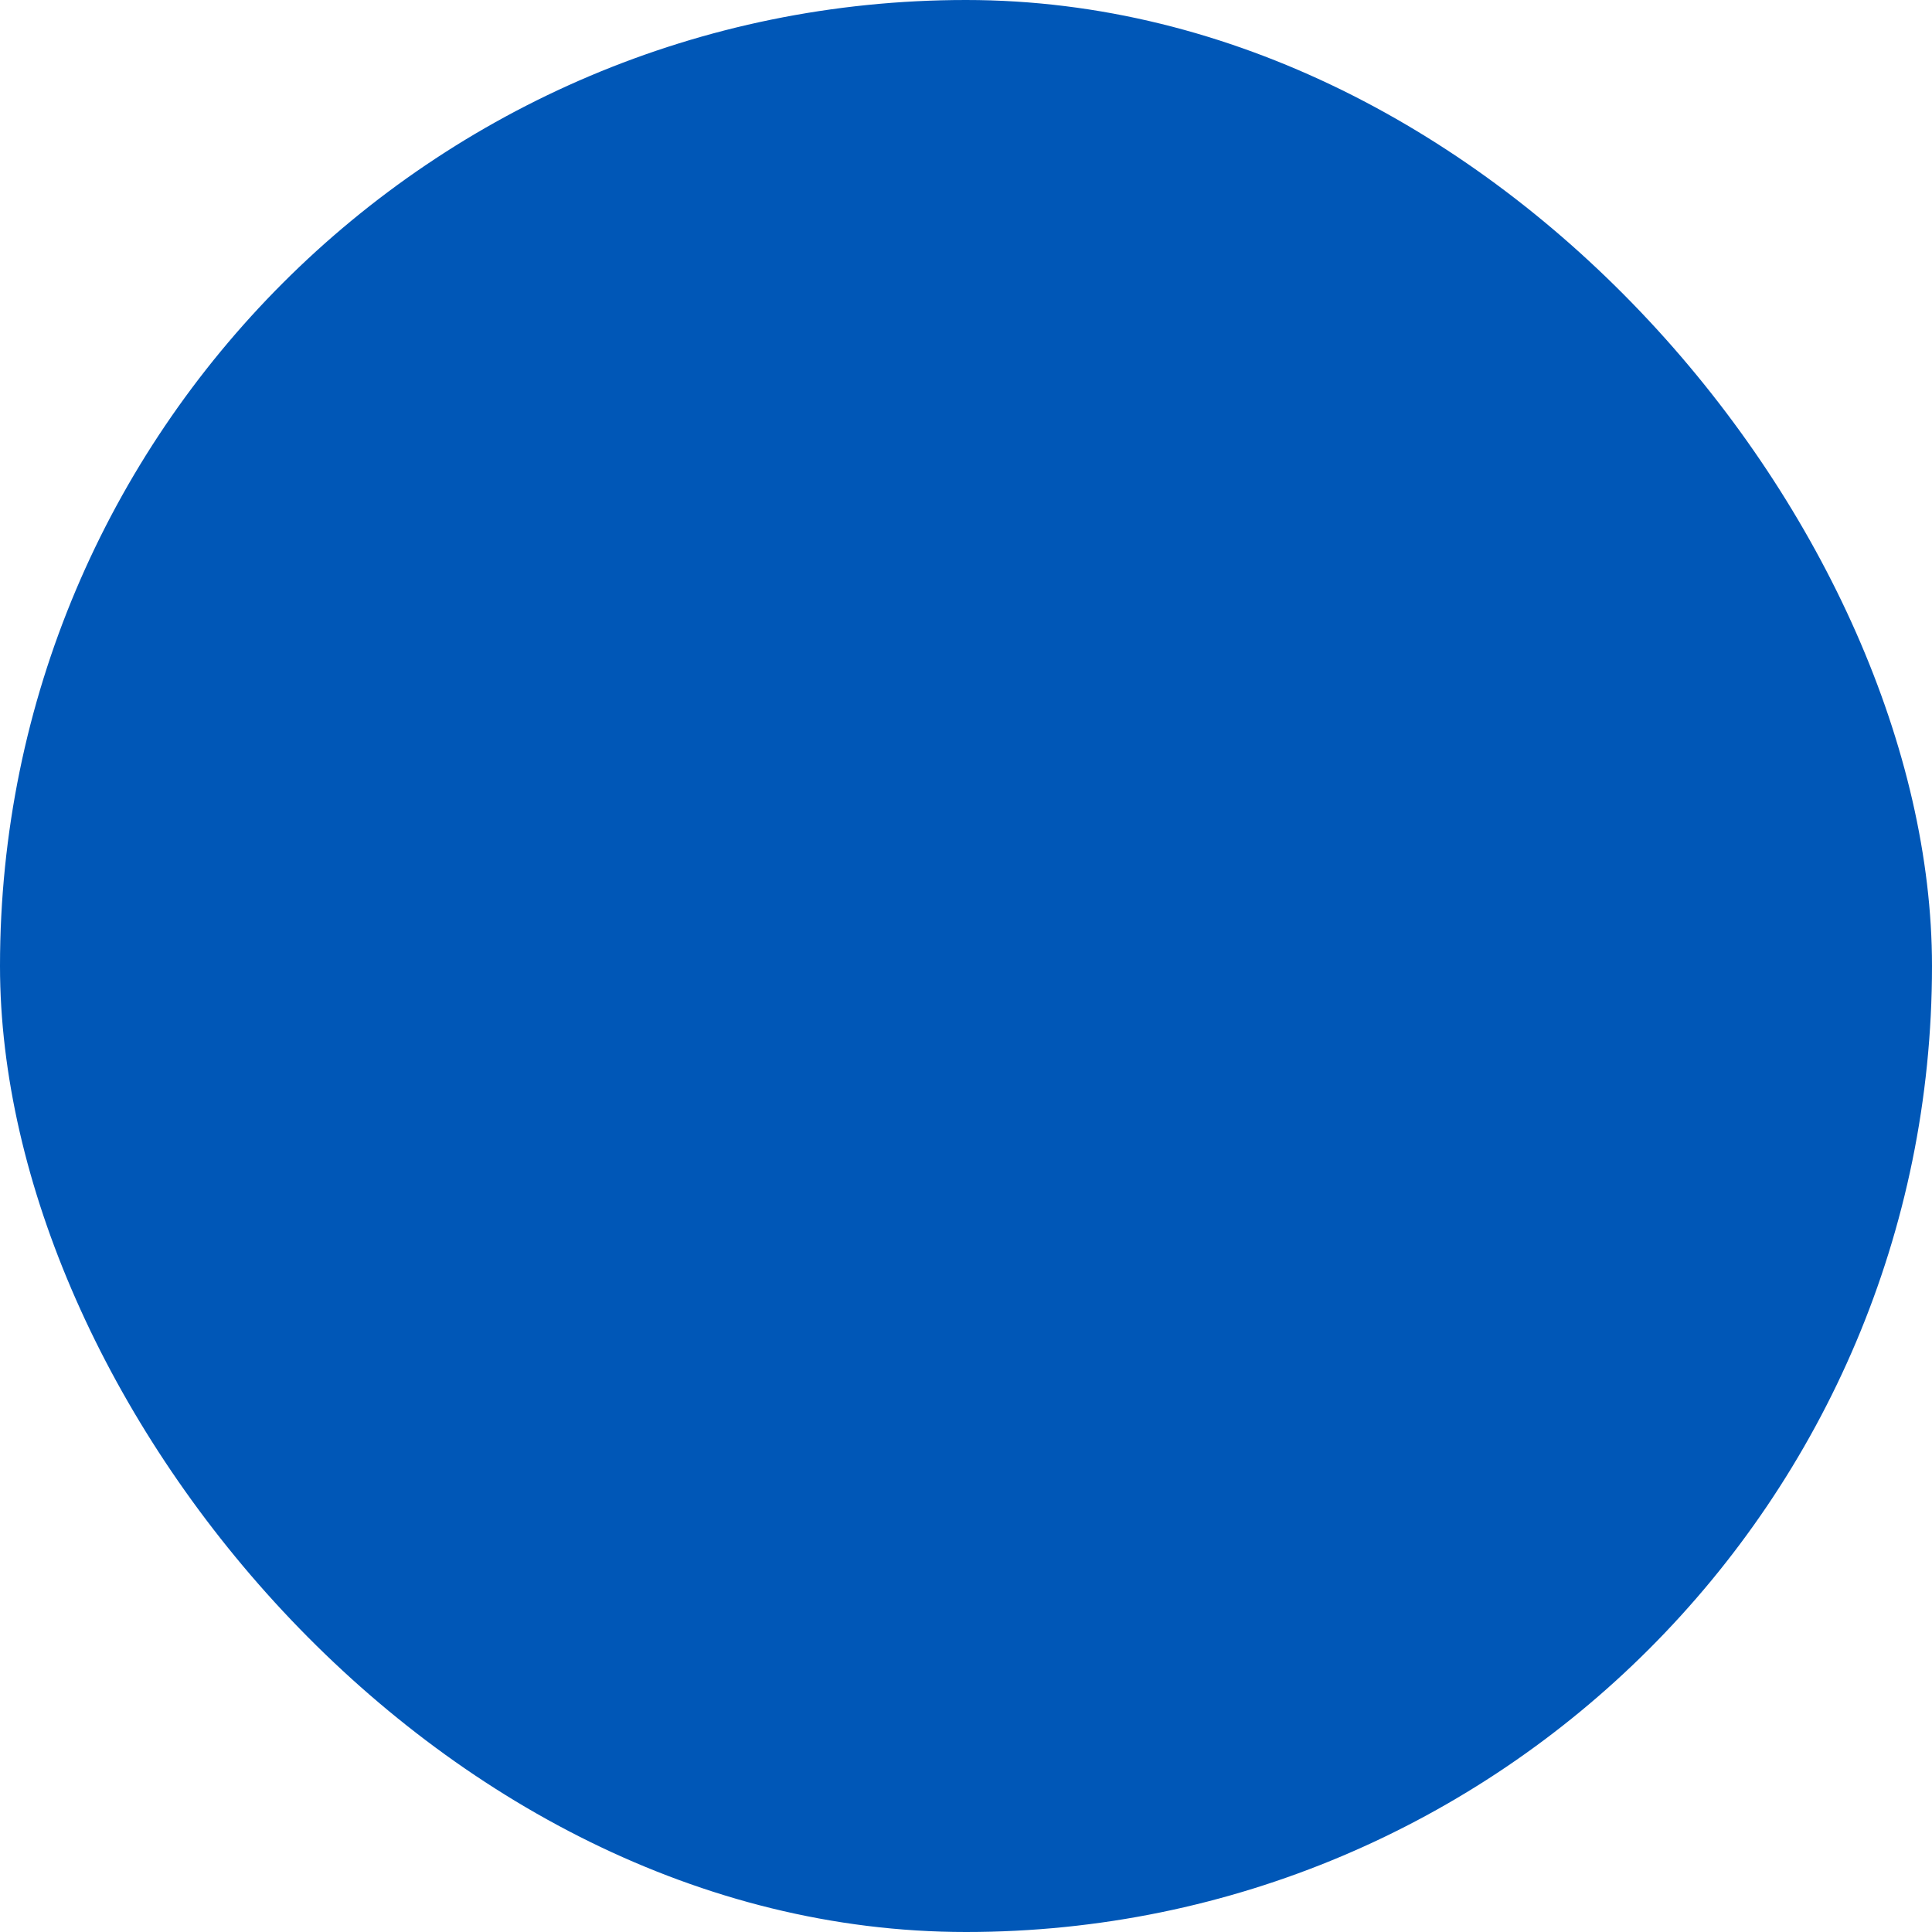 <?xml version="1.0" encoding="UTF-8"?> <svg xmlns="http://www.w3.org/2000/svg" xmlns:xlink="http://www.w3.org/1999/xlink" width="59px" height="59px" viewBox="0 0 59 59" version="1.1"><title>Group 5</title><defs><filter id="filter-1"><feColorMatrix in="SourceGraphic" type="matrix" values="0 0 0 0 1 0 0 0 0 1 0 0 0 0 1 0 0 0 1 0"></feColorMatrix></filter></defs><g id="Page-1" stroke="none" stroke-width="1" fill="none" fill-rule="evenodd"><g id="4.3-Our-Stories-(D)-Copy" transform="translate(-69, -467)"><g id="Group-5" transform="translate(69, 467)"><rect id="Rectangle" fill="#0057B7" x="0" y="0" width="59" height="59" rx="29.5"></rect><g filter="url(#filter-1)" id="Group-14" stroke-linecap="round"><g transform="translate(10, 10)" id="Group-13" stroke="#0057B7" stroke-width="2"><path d="M0,18.112 C0.737,7.986 9.186,0 19.5,0 C29.815,0 38.265,7.988 39,18.116" id="Stroke-1"></path><path d="M39,20.988 C38.265,31.116 29.816,39.104 19.5,39.104 C9.185,39.104 0.735,31.116 0,20.988" id="Stroke-3"></path><path d="M18.06,31.688 C11.99,30.975 7.28,25.814 7.28,19.552 C7.28,13.29 11.99,8.128 18.06,7.416" id="Stroke-5"></path><path d="M20.94,7.416 C27.01,8.129 31.72,13.29 31.72,19.552 C31.72,25.814 27.01,30.975 20.94,31.688" id="Stroke-7"></path><path d="M14.828,18.112 C15.442,16.115 17.302,14.664 19.5,14.664 C21.7,14.664 23.56,16.117 24.173,18.116" id="Stroke-9"></path><path d="M24.174,20.988 C23.56,22.987 21.7,24.44 19.5,24.44 C17.3,24.44 15.44,22.987 14.827,20.988" id="Stroke-11"></path></g></g></g></g></g></svg> 